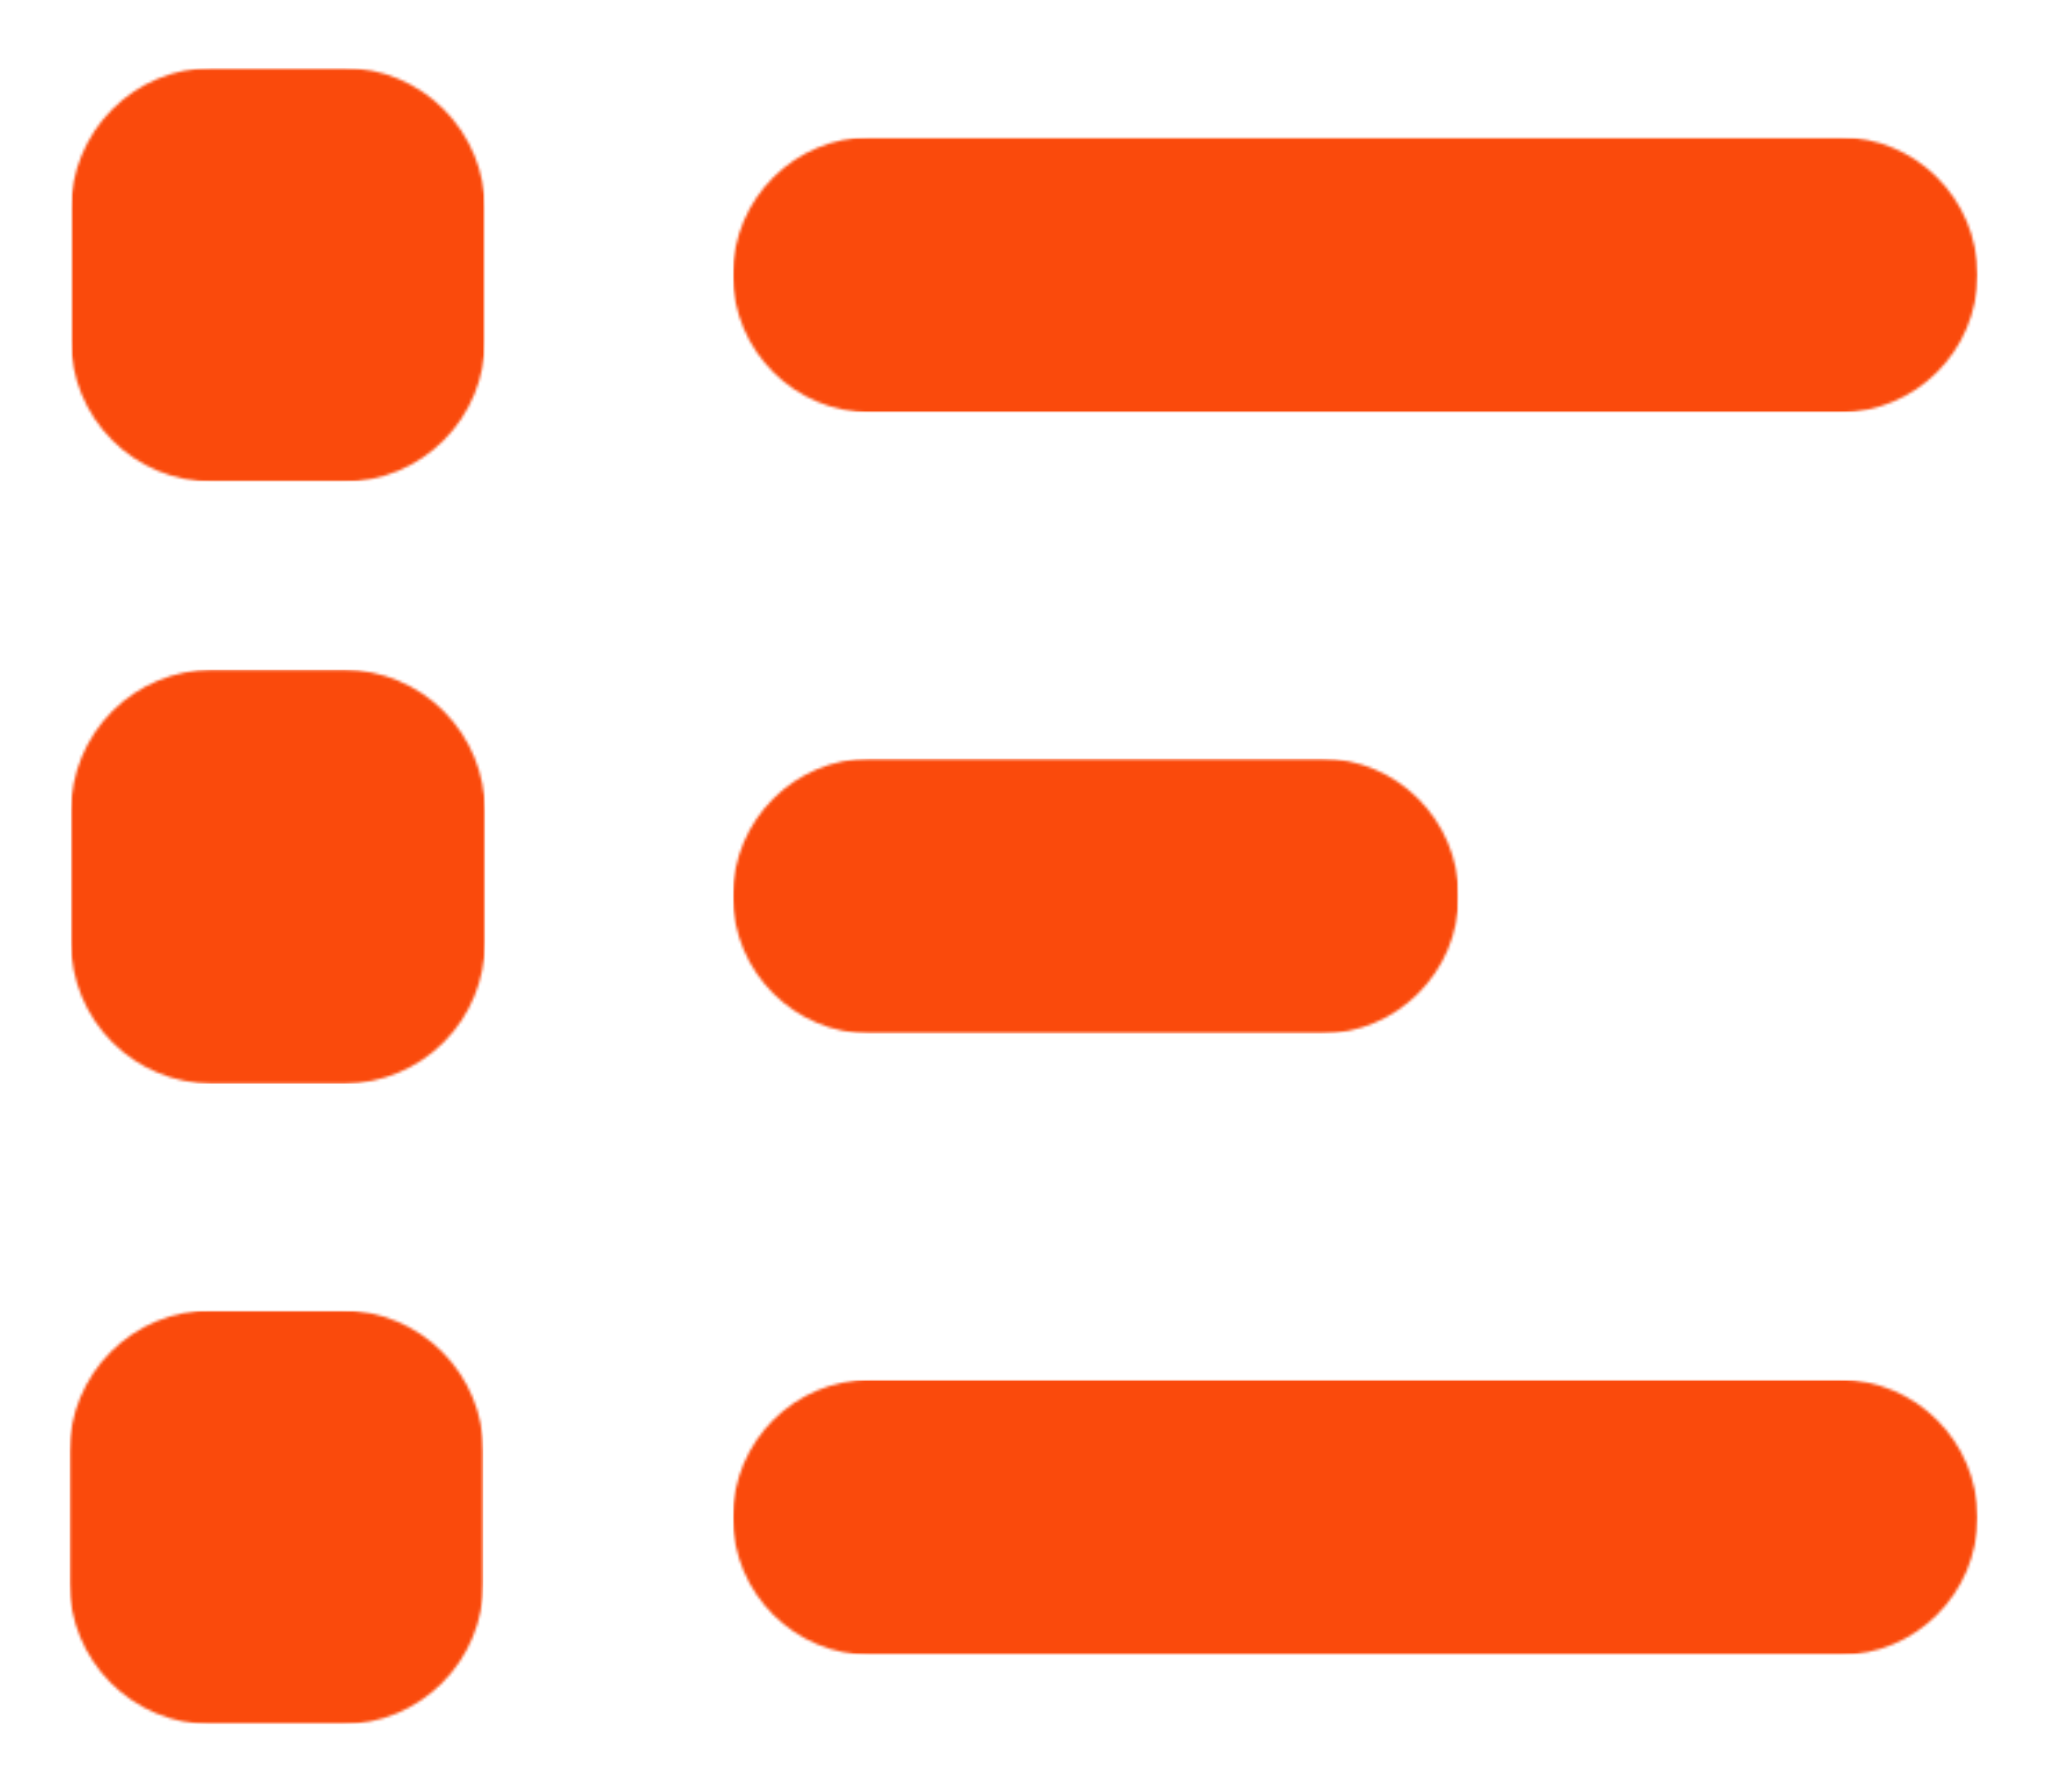<svg width="740" height="648" viewBox="0 0 740 648" fill="none" xmlns="http://www.w3.org/2000/svg">
    <g filter="url(#filter0_d_0_1)">
        <mask id="mask0_0_1" style="mask-type:luminance" maskUnits="userSpaceOnUse" x="25" y="17"
            width="151" height="151">
            <path d="M25.677 17.536H175.318V167.177H25.677V17.536Z" fill="white" />
        </mask>
        <g mask="url(#mask0_0_1)">
            <mask id="mask1_0_1" style="mask-type:luminance" maskUnits="userSpaceOnUse" x="25"
                y="17" width="151" height="151">
                <path
                    d="M76.677 17.536H124.318C137.844 17.536 150.818 22.906 160.38 32.474C169.943 42.036 175.318 55.01 175.318 68.536V116.177C175.318 129.703 169.943 142.677 160.38 152.24C150.818 161.807 137.844 167.177 124.318 167.177H76.677C63.151 167.177 50.177 161.807 40.614 152.24C31.047 142.677 25.677 129.703 25.677 116.177V68.536C25.677 55.01 31.047 42.036 40.614 32.474C50.177 22.906 63.151 17.536 76.677 17.536Z"
                    fill="white" />
            </mask>
            <g mask="url(#mask1_0_1)">
                <path d="M25.677 17.536H175.318V167.177H25.677V17.536Z" fill="#FA4A0C" />
            </g>
        </g>
    </g>
    <mask id="mask2_0_1" style="mask-type:luminance" maskUnits="userSpaceOnUse" x="25" y="242"
        width="151" height="150">
        <path
            d="M76.677 242.177H124.318C137.844 242.177 150.818 247.552 160.38 257.115C169.943 266.682 175.318 279.651 175.318 293.177V340.823C175.318 354.349 169.943 367.318 160.38 376.885C150.818 386.448 137.844 391.823 124.318 391.823H76.677C63.151 391.823 50.177 386.448 40.614 376.885C31.047 367.318 25.677 354.349 25.677 340.823V293.177C25.677 279.651 31.047 266.682 40.614 257.115C50.177 247.552 63.151 242.177 76.677 242.177Z"
            fill="white" />
    </mask>
    <g mask="url(#mask2_0_1)">
        <path d="M25.677 242.177H175.318V391.823H25.677V242.177Z" fill="#FA4A0C" />
    </g>
    <g filter="url(#filter1_d_0_1)">
        <mask id="mask3_0_1" style="mask-type:luminance" maskUnits="userSpaceOnUse" x="25" y="466"
            width="150" height="151">
            <path d="M25.13 466.823H174.771V616.464H25.13V466.823Z" fill="white" />
        </mask>
        <g mask="url(#mask3_0_1)">
            <mask id="mask4_0_1" style="mask-type:luminance" maskUnits="userSpaceOnUse" x="25"
                y="466" width="150" height="151">
                <path
                    d="M76.13 466.823H123.771C137.297 466.823 150.271 472.193 159.833 481.76C169.401 491.323 174.771 504.297 174.771 517.823V565.464C174.771 578.99 169.401 591.964 159.833 601.526C150.271 611.094 137.297 616.464 123.771 616.464H76.13C62.604 616.464 49.63 611.094 40.068 601.526C30.505 591.964 25.13 578.99 25.13 565.464V517.823C25.13 504.297 30.505 491.323 40.068 481.76C49.63 472.193 62.604 466.823 76.13 466.823Z"
                    fill="white" />
            </mask>
            <g mask="url(#mask4_0_1)">
                <path d="M25.13 466.823H174.771V616.464H25.13V466.823Z" fill="#FA4A0C" />
            </g>
        </g>
    </g>
    <g filter="url(#filter2_d_0_1)">
        <mask id="mask5_0_1" style="mask-type:luminance" maskUnits="userSpaceOnUse" x="264" y="42"
            width="452" height="101">
            <path d="M264.922 42.599H715.052V142.115H264.922V42.599Z" fill="white" />
        </mask>
        <g mask="url(#mask5_0_1)">
            <mask id="mask6_0_1" style="mask-type:luminance" maskUnits="userSpaceOnUse" x="264"
                y="42" width="451" height="101">
                <path
                    d="M314.677 42.599H665.115C692.594 42.599 714.87 64.88 714.87 92.354C714.87 119.833 692.594 142.115 665.115 142.115H314.677C287.198 142.115 264.922 119.833 264.922 92.354C264.922 64.88 287.198 42.599 314.677 42.599Z"
                    fill="white" />
            </mask>
            <g mask="url(#mask6_0_1)">
                <path d="M264.922 42.599H715.052V142.115H264.922V42.599Z" fill="#FA4A0C" />
            </g>
        </g>
    </g>
    <g filter="url(#filter3_d_0_1)">
        <mask id="mask7_0_1" style="mask-type:luminance" maskUnits="userSpaceOnUse" x="264" y="267"
            width="264" height="100">
            <path d="M264.922 267.245H527.302V366.755H264.922V267.245Z" fill="white" />
        </mask>
        <g mask="url(#mask7_0_1)">
            <mask id="mask8_0_1" style="mask-type:luminance" maskUnits="userSpaceOnUse" x="264"
                y="267" width="264" height="100">
                <path
                    d="M314.677 267.245H477.536C505.016 267.245 527.292 289.521 527.292 317C527.292 344.479 505.016 366.755 477.536 366.755H314.677C287.198 366.755 264.922 344.479 264.922 317C264.922 289.521 287.198 267.245 314.677 267.245Z"
                    fill="white" />
            </mask>
            <g mask="url(#mask8_0_1)">
                <path d="M264.922 267.245H527.302V366.755H264.922V267.245Z" fill="#FA4A0C" />
            </g>
        </g>
    </g>
    <g filter="url(#filter4_d_0_1)">
        <mask id="mask9_0_1" style="mask-type:luminance" maskUnits="userSpaceOnUse" x="264" y="491"
            width="452" height="101">
            <path d="M264.922 491.885H715.052V591.401H264.922V491.885Z" fill="white" />
        </mask>
        <g mask="url(#mask9_0_1)">
            <mask id="mask10_0_1" style="mask-type:luminance" maskUnits="userSpaceOnUse" x="264"
                y="491" width="451" height="101">
                <path
                    d="M314.677 491.885H665.115C692.594 491.885 714.87 514.167 714.87 541.646C714.87 569.125 692.594 591.401 665.115 591.401H314.677C287.198 591.401 264.922 569.125 264.922 541.646C264.922 514.167 287.198 491.885 314.677 491.885Z"
                    fill="white" />
            </mask>
            <g mask="url(#mask10_0_1)">
                <path d="M264.922 491.885H715.052V591.401H264.922V491.885Z" fill="#FA4A0C" />
            </g>
        </g>
    </g>
    <defs>
        <filter id="filter0_d_0_1" x="1.177" y="0.036" width="198.641" height="198.641"
            filterUnits="userSpaceOnUse" color-interpolation-filters="sRGB">
            <feFlood flood-opacity="0" result="BackgroundImageFix" />
            <feColorMatrix in="SourceAlpha" type="matrix"
                values="0 0 0 0 0 0 0 0 0 0 0 0 0 0 0 0 0 0 127 0" result="hardAlpha" />
            <feOffset dy="7" />
            <feGaussianBlur stdDeviation="12.25" />
            <feComposite in2="hardAlpha" operator="out" />
            <feColorMatrix type="matrix"
                values="0 0 0 0 0.957 0 0 0 0 0.616 0 0 0 0 0.216 0 0 0 0.5 0" />
            <feBlend mode="normal" in2="BackgroundImageFix" result="effect1_dropShadow_0_1" />
            <feBlend mode="normal" in="SourceGraphic" in2="effect1_dropShadow_0_1" result="shape" />
        </filter>
        <filter id="filter1_d_0_1" x="0.63" y="449.323" width="198.641" height="198.641"
            filterUnits="userSpaceOnUse" color-interpolation-filters="sRGB">
            <feFlood flood-opacity="0" result="BackgroundImageFix" />
            <feColorMatrix in="SourceAlpha" type="matrix"
                values="0 0 0 0 0 0 0 0 0 0 0 0 0 0 0 0 0 0 127 0" result="hardAlpha" />
            <feOffset dy="7" />
            <feGaussianBlur stdDeviation="12.25" />
            <feComposite in2="hardAlpha" operator="out" />
            <feColorMatrix type="matrix"
                values="0 0 0 0 0.957 0 0 0 0 0.616 0 0 0 0 0.216 0 0 0 0.5 0" />
            <feBlend mode="normal" in2="BackgroundImageFix" result="effect1_dropShadow_0_1" />
            <feBlend mode="normal" in="SourceGraphic" in2="effect1_dropShadow_0_1" result="shape" />
        </filter>
        <filter id="filter2_d_0_1" x="240.422" y="25.099" width="498.948" height="148.516"
            filterUnits="userSpaceOnUse" color-interpolation-filters="sRGB">
            <feFlood flood-opacity="0" result="BackgroundImageFix" />
            <feColorMatrix in="SourceAlpha" type="matrix"
                values="0 0 0 0 0 0 0 0 0 0 0 0 0 0 0 0 0 0 127 0" result="hardAlpha" />
            <feOffset dy="7" />
            <feGaussianBlur stdDeviation="12.25" />
            <feComposite in2="hardAlpha" operator="out" />
            <feColorMatrix type="matrix"
                values="0 0 0 0 0.957 0 0 0 0 0.616 0 0 0 0 0.216 0 0 0 0.5 0" />
            <feBlend mode="normal" in2="BackgroundImageFix" result="effect1_dropShadow_0_1" />
            <feBlend mode="normal" in="SourceGraphic" in2="effect1_dropShadow_0_1" result="shape" />
        </filter>
        <filter id="filter3_d_0_1" x="240.422" y="249.745" width="311.37" height="148.51"
            filterUnits="userSpaceOnUse" color-interpolation-filters="sRGB">
            <feFlood flood-opacity="0" result="BackgroundImageFix" />
            <feColorMatrix in="SourceAlpha" type="matrix"
                values="0 0 0 0 0 0 0 0 0 0 0 0 0 0 0 0 0 0 127 0" result="hardAlpha" />
            <feOffset dy="7" />
            <feGaussianBlur stdDeviation="12.25" />
            <feComposite in2="hardAlpha" operator="out" />
            <feColorMatrix type="matrix"
                values="0 0 0 0 0.957 0 0 0 0 0.616 0 0 0 0 0.216 0 0 0 0.5 0" />
            <feBlend mode="normal" in2="BackgroundImageFix" result="effect1_dropShadow_0_1" />
            <feBlend mode="normal" in="SourceGraphic" in2="effect1_dropShadow_0_1" result="shape" />
        </filter>
        <filter id="filter4_d_0_1" x="240.422" y="474.385" width="498.948" height="148.516"
            filterUnits="userSpaceOnUse" color-interpolation-filters="sRGB">
            <feFlood flood-opacity="0" result="BackgroundImageFix" />
            <feColorMatrix in="SourceAlpha" type="matrix"
                values="0 0 0 0 0 0 0 0 0 0 0 0 0 0 0 0 0 0 127 0" result="hardAlpha" />
            <feOffset dy="7" />
            <feGaussianBlur stdDeviation="12.25" />
            <feComposite in2="hardAlpha" operator="out" />
            <feColorMatrix type="matrix"
                values="0 0 0 0 0.957 0 0 0 0 0.616 0 0 0 0 0.216 0 0 0 0.5 0" />
            <feBlend mode="normal" in2="BackgroundImageFix" result="effect1_dropShadow_0_1" />
            <feBlend mode="normal" in="SourceGraphic" in2="effect1_dropShadow_0_1" result="shape" />
        </filter>
    </defs>
</svg>
    